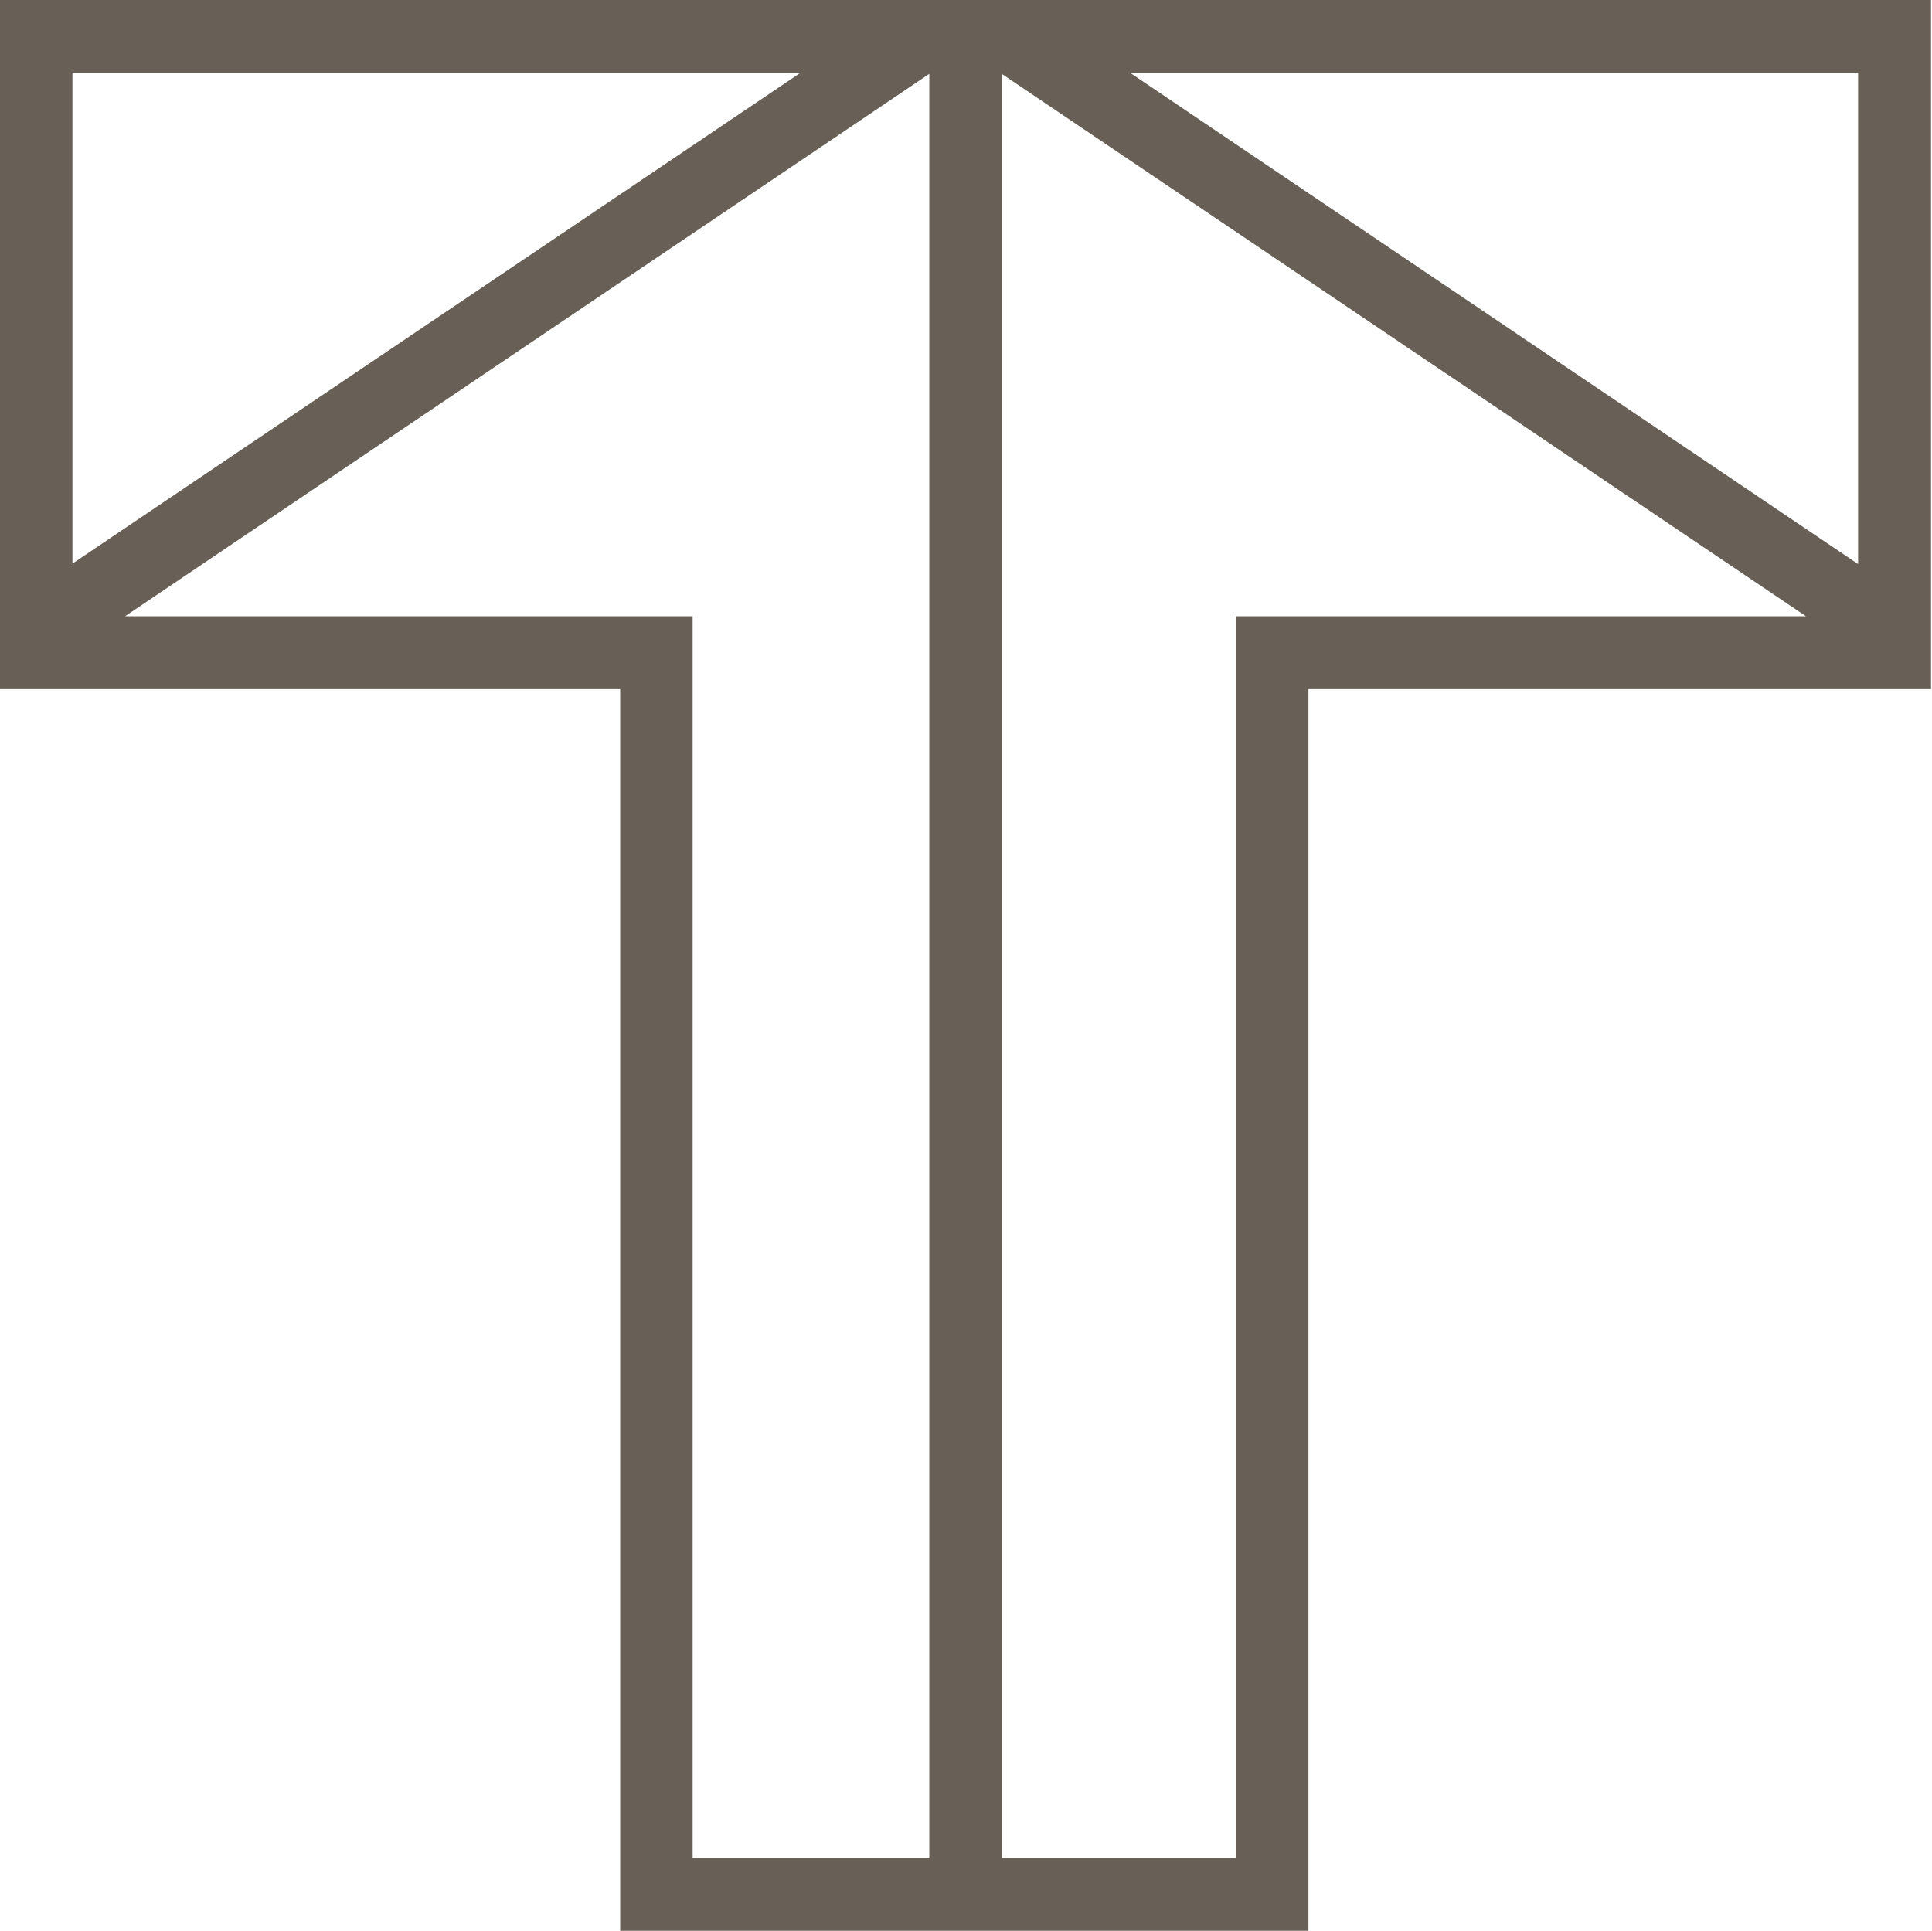 <?xml version="1.0" encoding="utf-8"?>
<!-- Generator: Adobe Illustrator 23.0.3, SVG Export Plug-In . SVG Version: 6.00 Build 0)  -->
<svg version="1.1" id="Layer_1" xmlns="http://www.w3.org/2000/svg" xmlns:xlink="http://www.w3.org/1999/xlink" x="0px" y="0px"
	 viewBox="0 0 400 399.9" style="enable-background:new 0 0 400 399.9;" xml:space="preserve">
<style type="text/css">
	.st0{fill-rule:evenodd;clip-rule:evenodd;fill:#686056;}
</style>
<title>Group 9</title>
<desc>Created with Sketch.</desc>
<g id="Ipad">
	<g id="iPad" transform="translate(-319, -52)">
		<g id="Group-9" transform="translate(319, 52)">
			<path id="Fill-8" class="st0" d="M0,0v142.7h128.4v257.1h142.5V142.7h128.9V0H0z M234,15.1h150.7v101.7L234,15.1z M15,15.1h150.7
				L15,116.7V15.1z M207.4,15.3l166.5,112.3h-118v257.1h-48.5V15.3z M192.4,15.3v369.4h-49V127.6H25.9L192.4,15.3z"/>
		</g>
	</g>
</g>
</svg>
